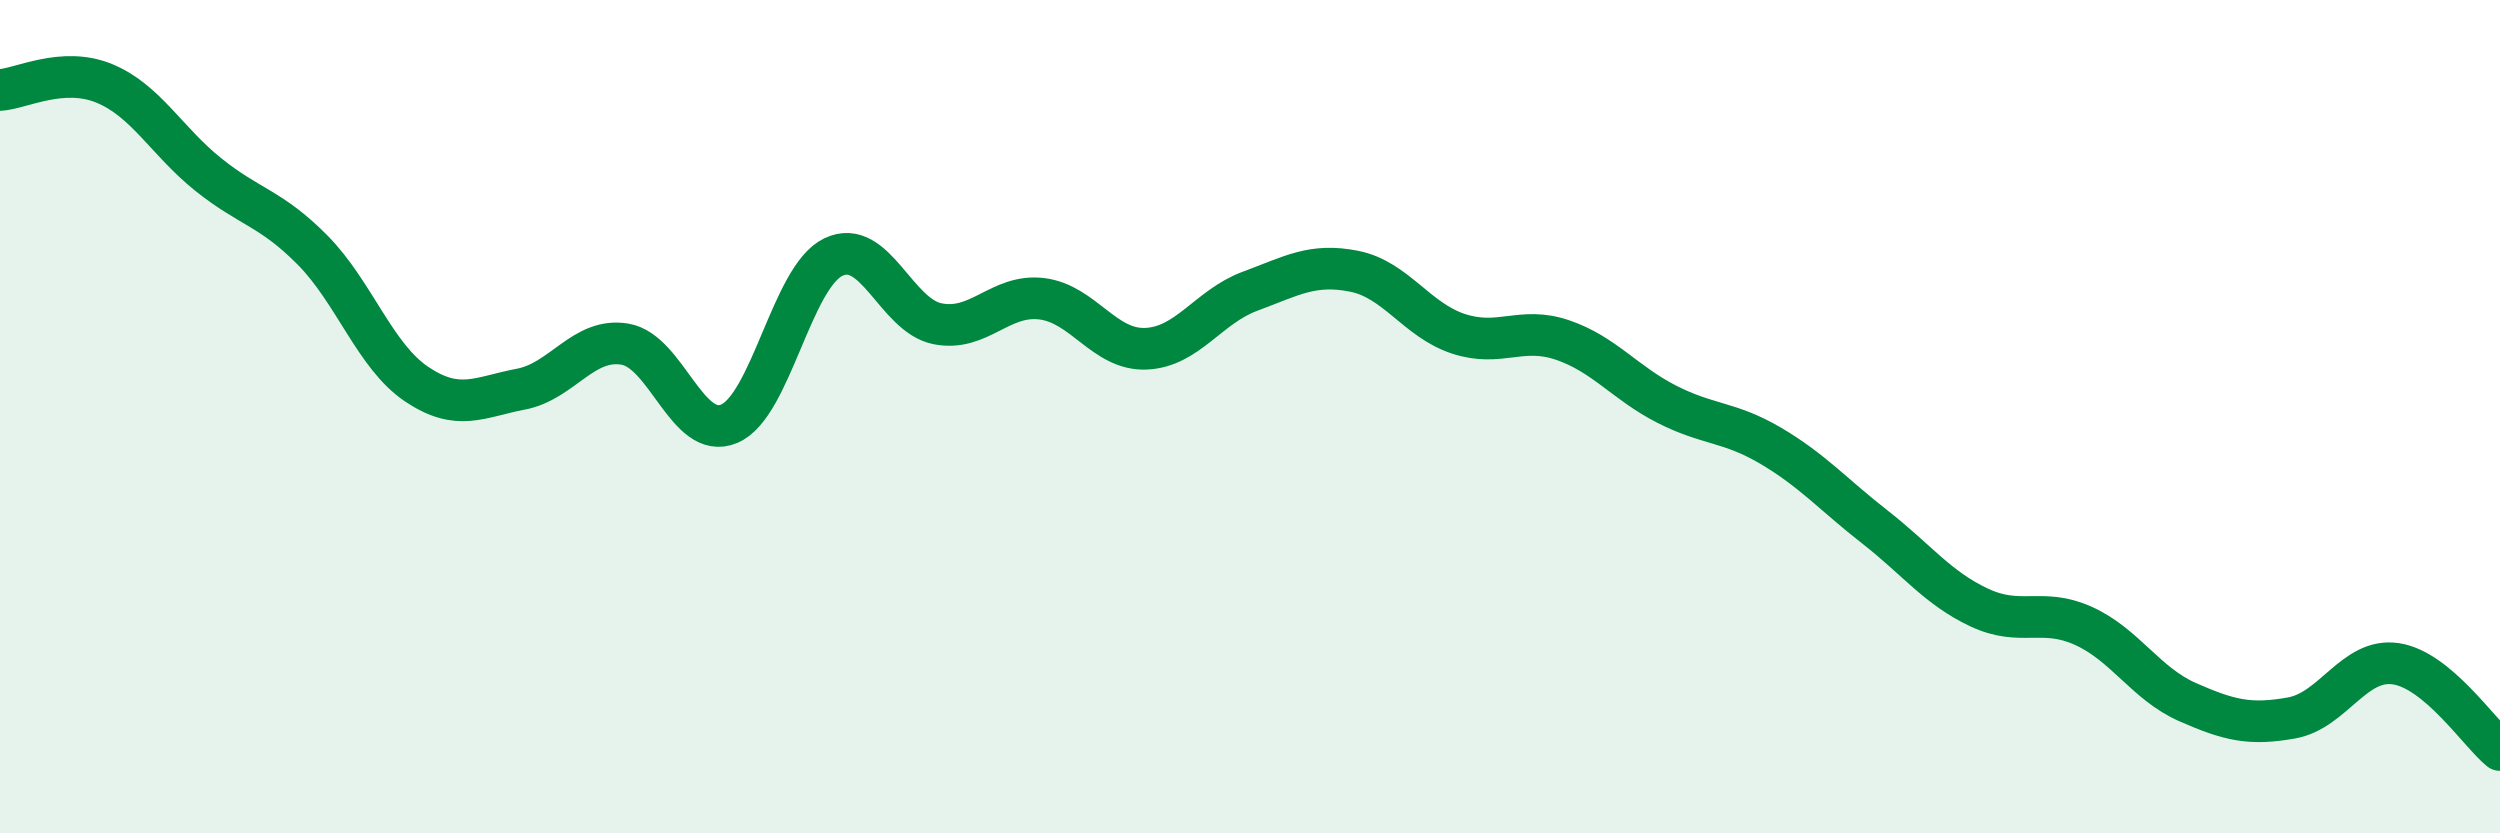 
    <svg width="60" height="20" viewBox="0 0 60 20" xmlns="http://www.w3.org/2000/svg">
      <path
        d="M 0,2.16 C 0.5,2.13 1.5,1.59 2.5,2 C 3.5,2.41 4,3.39 5,4.19 C 6,4.99 6.5,4.99 7.5,6 C 8.5,7.01 9,8.55 10,9.22 C 11,9.89 11.5,9.53 12.5,9.34 C 13.5,9.15 14,8.09 15,8.26 C 16,8.43 16.5,10.59 17.5,10.17 C 18.5,9.75 19,6.65 20,6.17 C 21,5.69 21.5,7.57 22.5,7.77 C 23.5,7.97 24,7.05 25,7.17 C 26,7.29 26.5,8.41 27.5,8.37 C 28.5,8.33 29,7.36 30,6.99 C 31,6.62 31.5,6.31 32.5,6.51 C 33.5,6.71 34,7.68 35,8.01 C 36,8.34 36.5,7.82 37.5,8.16 C 38.5,8.5 39,9.19 40,9.7 C 41,10.21 41.5,10.11 42.5,10.7 C 43.5,11.29 44,11.87 45,12.65 C 46,13.43 46.5,14.11 47.5,14.58 C 48.5,15.05 49,14.57 50,15.02 C 51,15.47 51.5,16.41 52.5,16.85 C 53.5,17.29 54,17.41 55,17.23 C 56,17.05 56.5,15.78 57.5,15.93 C 58.5,16.08 59.5,17.59 60,18L60 20L0 20Z"
        fill="#008740"
        opacity="0.1"
        stroke-linecap="round"
        stroke-linejoin="round"
      />
      <path
        d="M 0,2.16 C 0.5,2.13 1.5,1.59 2.5,2 C 3.5,2.41 4,3.39 5,4.19 C 6,4.99 6.5,4.99 7.5,6 C 8.5,7.01 9,8.55 10,9.22 C 11,9.89 11.5,9.53 12.5,9.34 C 13.5,9.15 14,8.09 15,8.26 C 16,8.43 16.5,10.59 17.5,10.17 C 18.5,9.75 19,6.65 20,6.17 C 21,5.69 21.5,7.57 22.5,7.77 C 23.5,7.97 24,7.05 25,7.17 C 26,7.29 26.5,8.41 27.5,8.37 C 28.5,8.33 29,7.36 30,6.99 C 31,6.62 31.5,6.31 32.5,6.51 C 33.5,6.71 34,7.68 35,8.01 C 36,8.34 36.5,7.82 37.5,8.16 C 38.5,8.5 39,9.19 40,9.7 C 41,10.21 41.5,10.11 42.5,10.7 C 43.5,11.29 44,11.87 45,12.65 C 46,13.43 46.5,14.11 47.5,14.58 C 48.5,15.05 49,14.57 50,15.02 C 51,15.47 51.5,16.41 52.5,16.85 C 53.5,17.29 54,17.41 55,17.23 C 56,17.05 56.5,15.78 57.5,15.93 C 58.5,16.08 59.5,17.59 60,18"
        stroke="#008740"
        stroke-width="1"
        fill="none"
        stroke-linecap="round"
        stroke-linejoin="round"
      />
    </svg>
  